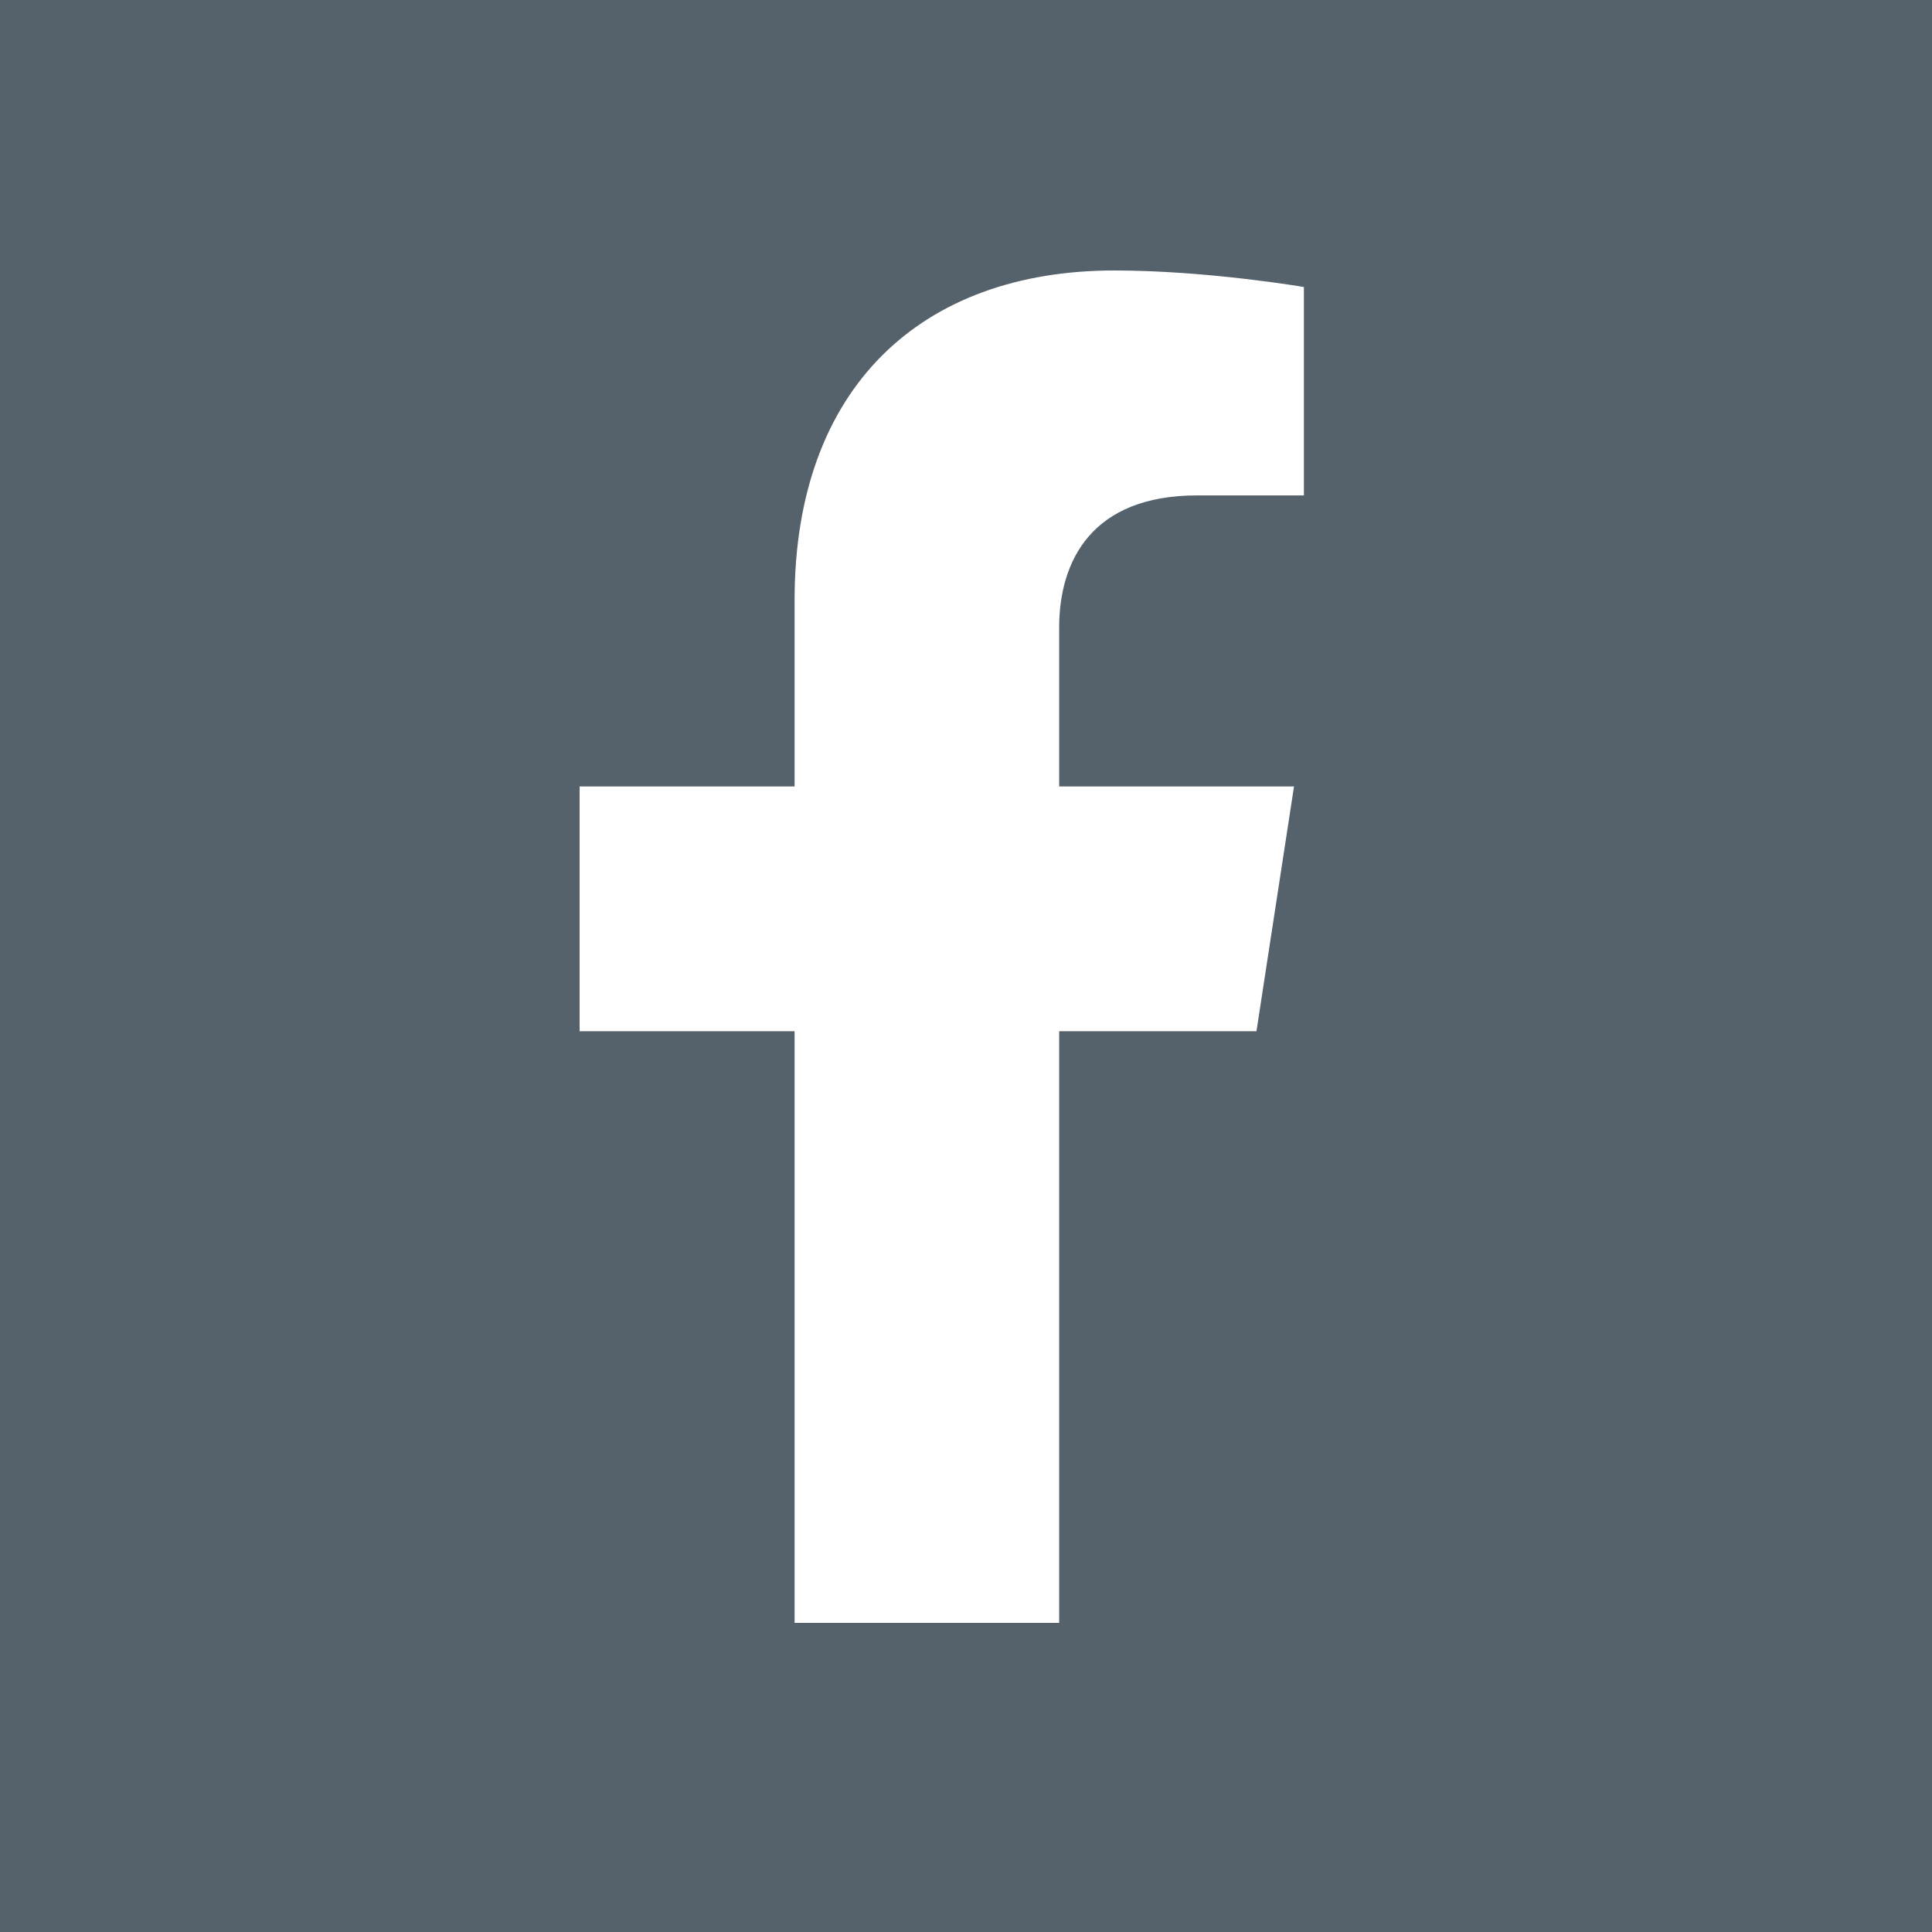 <svg width="50" height="50" viewBox="0 0 50 50" fill="none" xmlns="http://www.w3.org/2000/svg">
<rect width="50" height="50" fill="#56626B"/>
<path d="M32.517 26.688L33.489 20.353H27.411V16.243C27.411 14.51 28.26 12.821 30.982 12.821H33.745V7.428C33.745 7.428 31.238 7 28.841 7C23.835 7 20.564 10.034 20.564 15.526V20.353H15V26.688H20.564V42H27.411V26.688H32.517Z" fill="white"/>
</svg>
